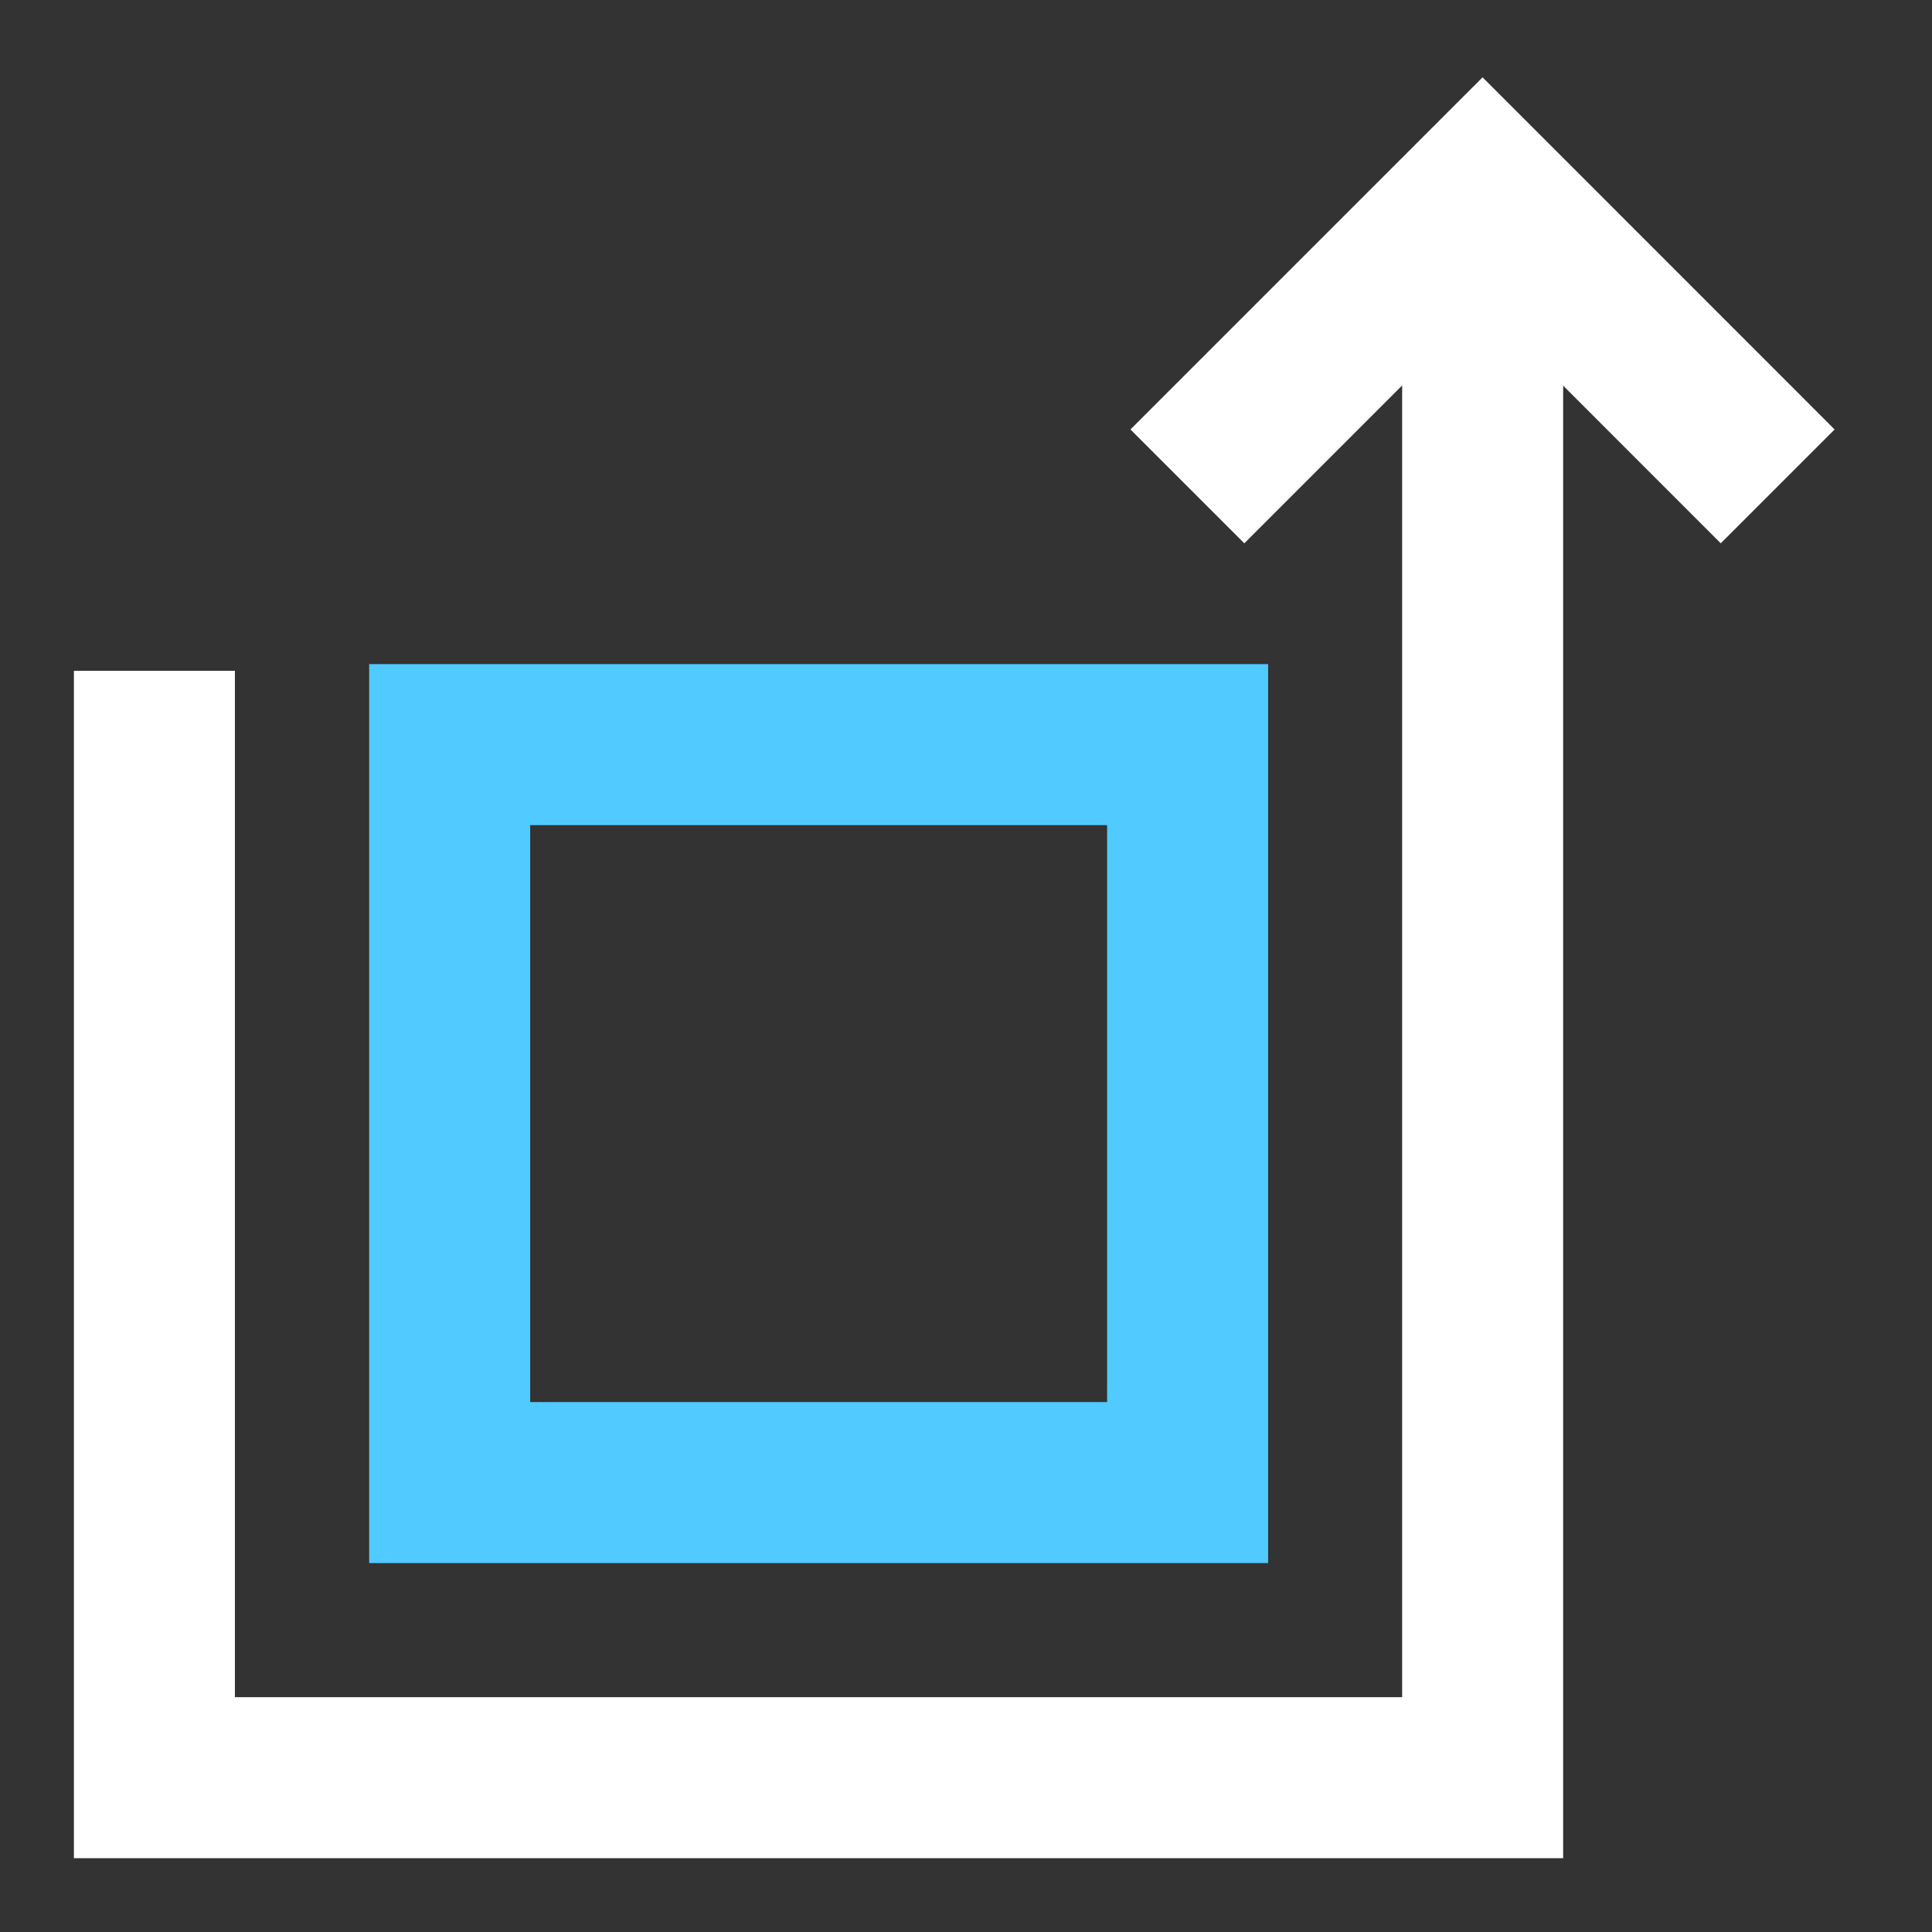 <svg width="24" height="24" viewBox="0 0 24 24" fill="none" xmlns="http://www.w3.org/2000/svg">
<rect x="0" y="0" width="24" height="24" fill="#333333" stroke="none"/>
<path d="M5.586 9.25H14.753V18.417H5.586V9.25Z" stroke="#50CAFF" stroke-width="2"/>
<path d="M1.918 8.333V22.083H18.418V2.833" stroke="white" stroke-width="2"/>
<path d="M14.75 6.042L18.417 2.375L22.083 6.042" stroke="white" stroke-width="2"/>
</svg>
